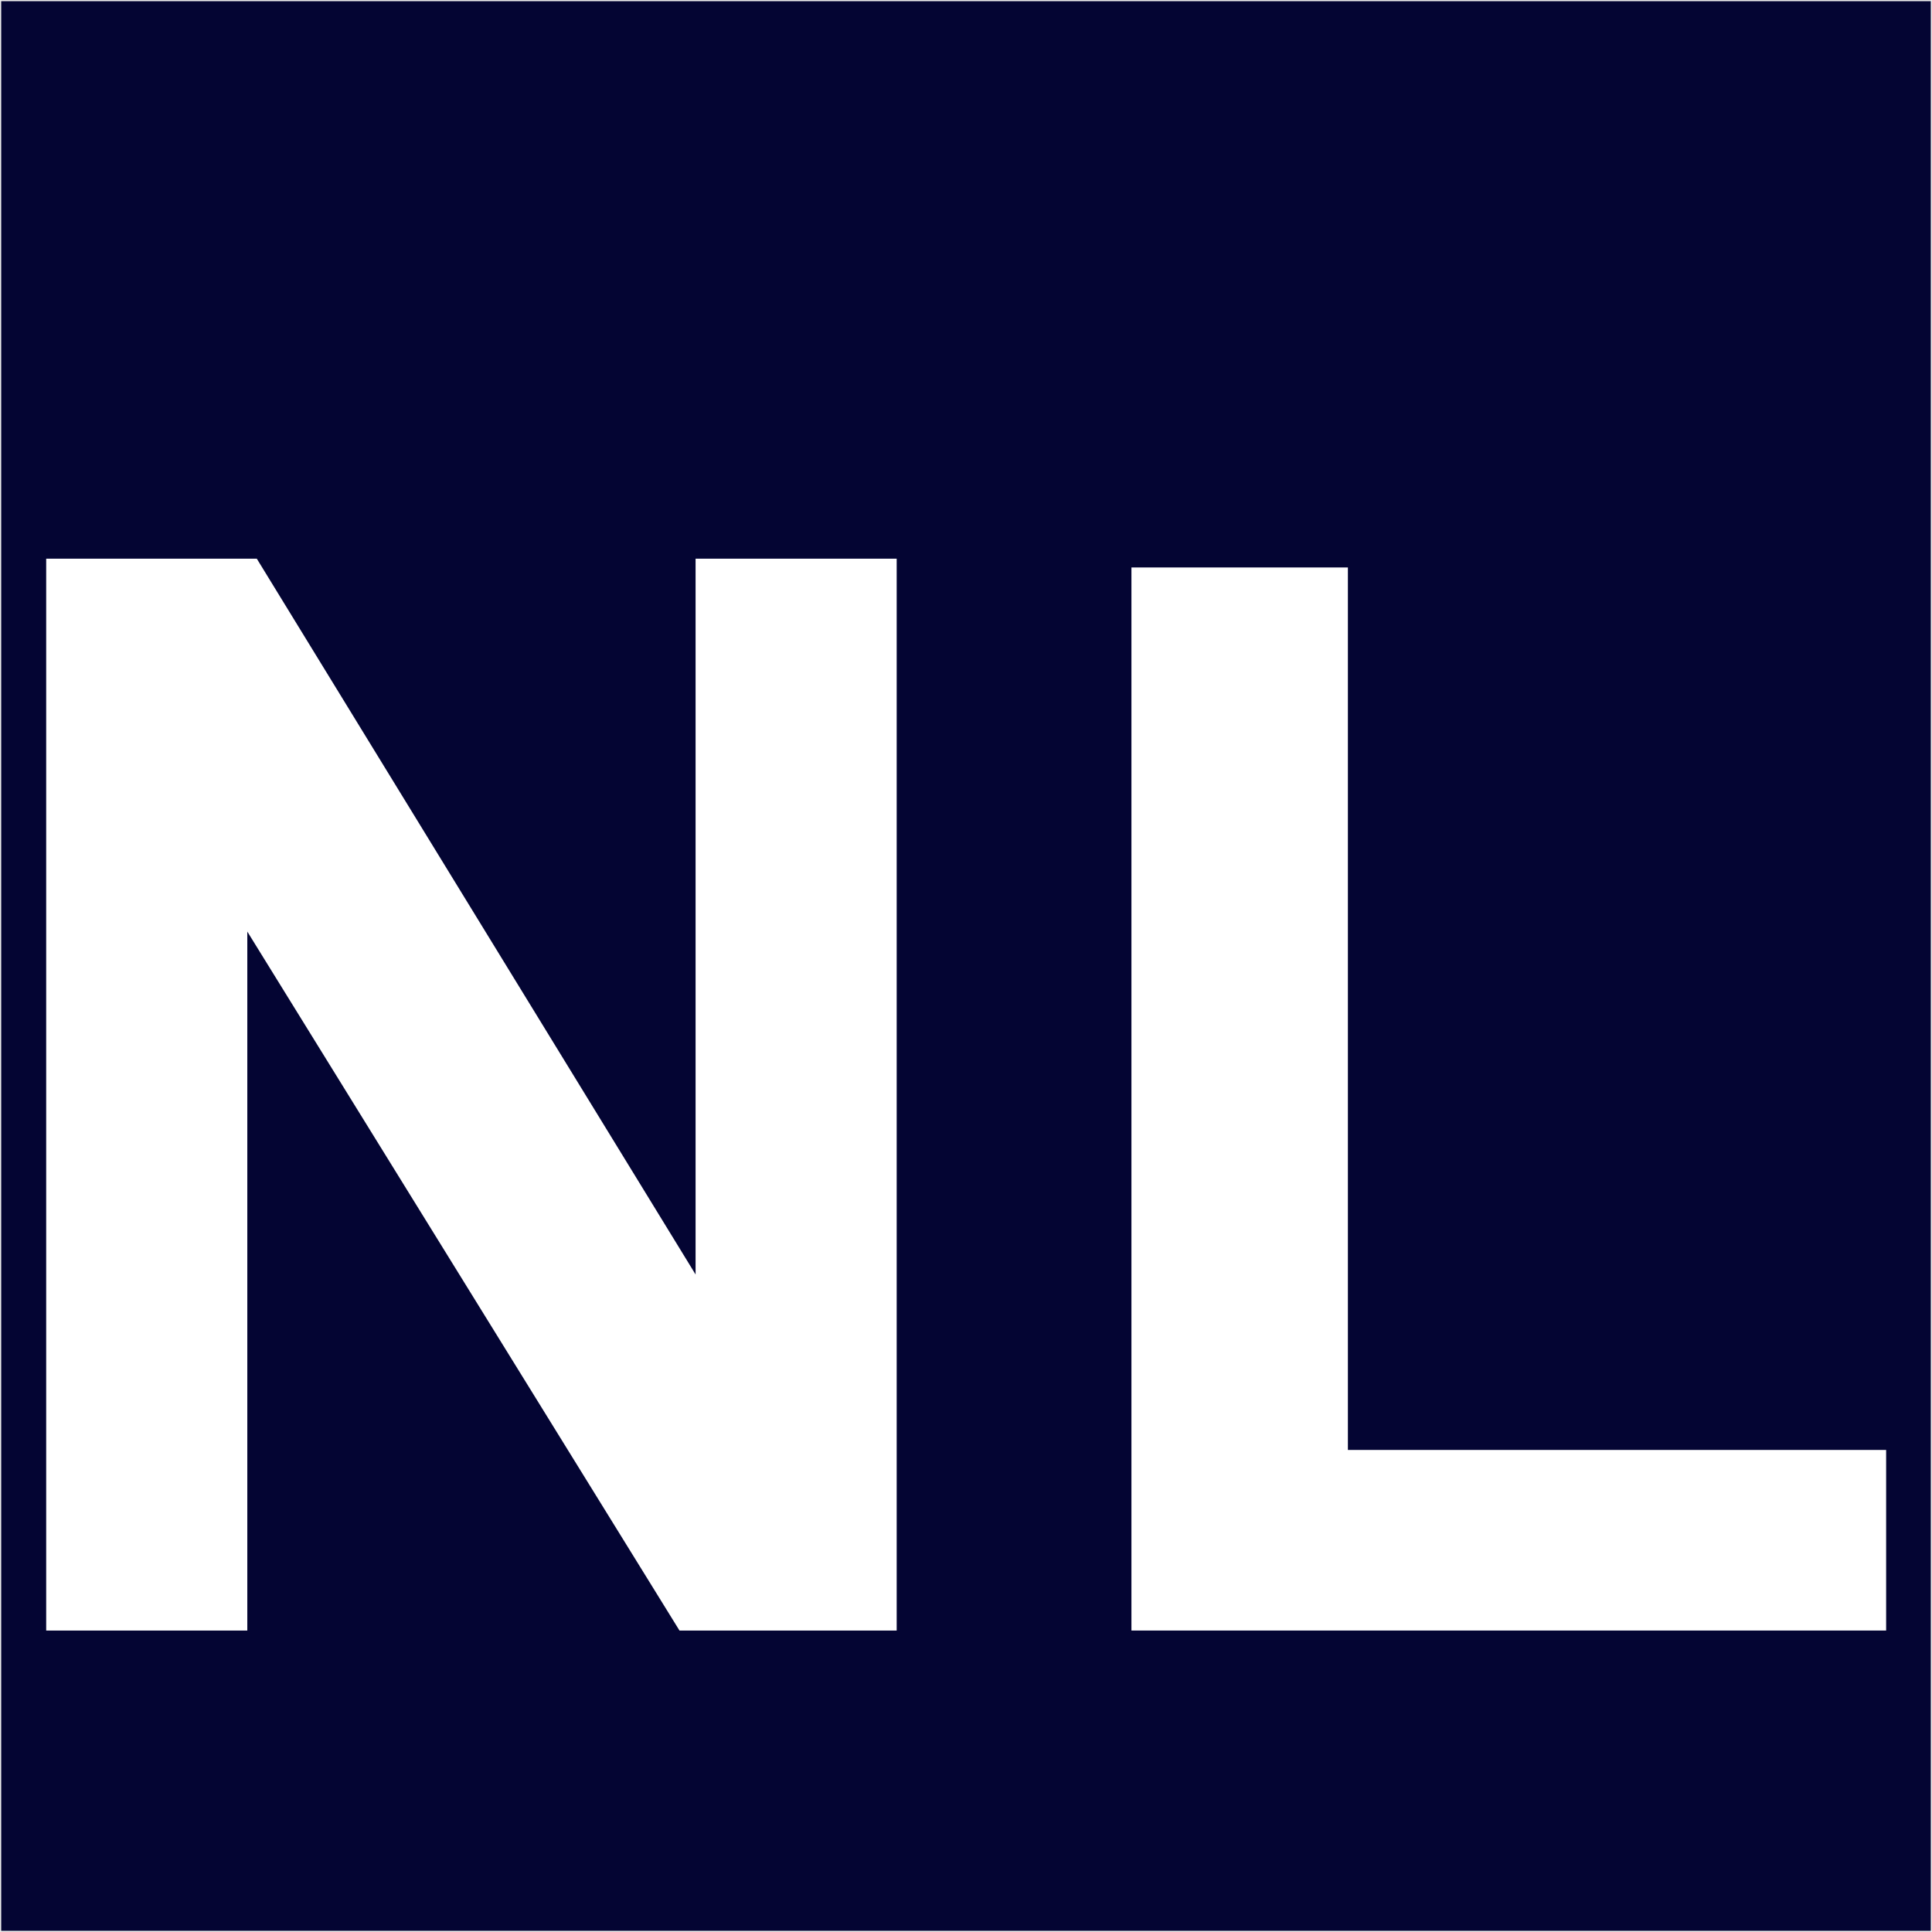<svg xmlns="http://www.w3.org/2000/svg" xmlns:xlink="http://www.w3.org/1999/xlink" xmlns:serif="http://www.serif.com/" width="100%" height="100%" viewBox="0 0 800 800" xml:space="preserve" style="fill-rule:evenodd;clip-rule:evenodd;stroke-linecap:round;stroke-linejoin:round;stroke-miterlimit:1.5;"><rect x="0" y="0" width="800" height="800" fill="#808080" stroke="none"/>    <rect x="0" y="0" width="800" height="800" style="fill:rgb(4,5,51);stroke:rgb(235,235,235);stroke-width:1px;"></rect>    <g transform="matrix(4.379,0,0,2.689,-359.705,-298.391)">        <path d="M86.511,362.053L86.511,197L106.427,197L147.917,307.223L147.917,197L166.934,197L166.934,362.053L146.396,362.053L105.528,254.42L105.528,362.053L86.511,362.053Z" style="fill:white;fill-rule:nonzero;"></path>        <path d="M189.132,362.053L189.132,198.351L209.6,198.351L209.6,334.244L260.496,334.244L260.496,362.053L189.132,362.053Z" style="fill:white;fill-rule:nonzero;"></path>    </g></svg>